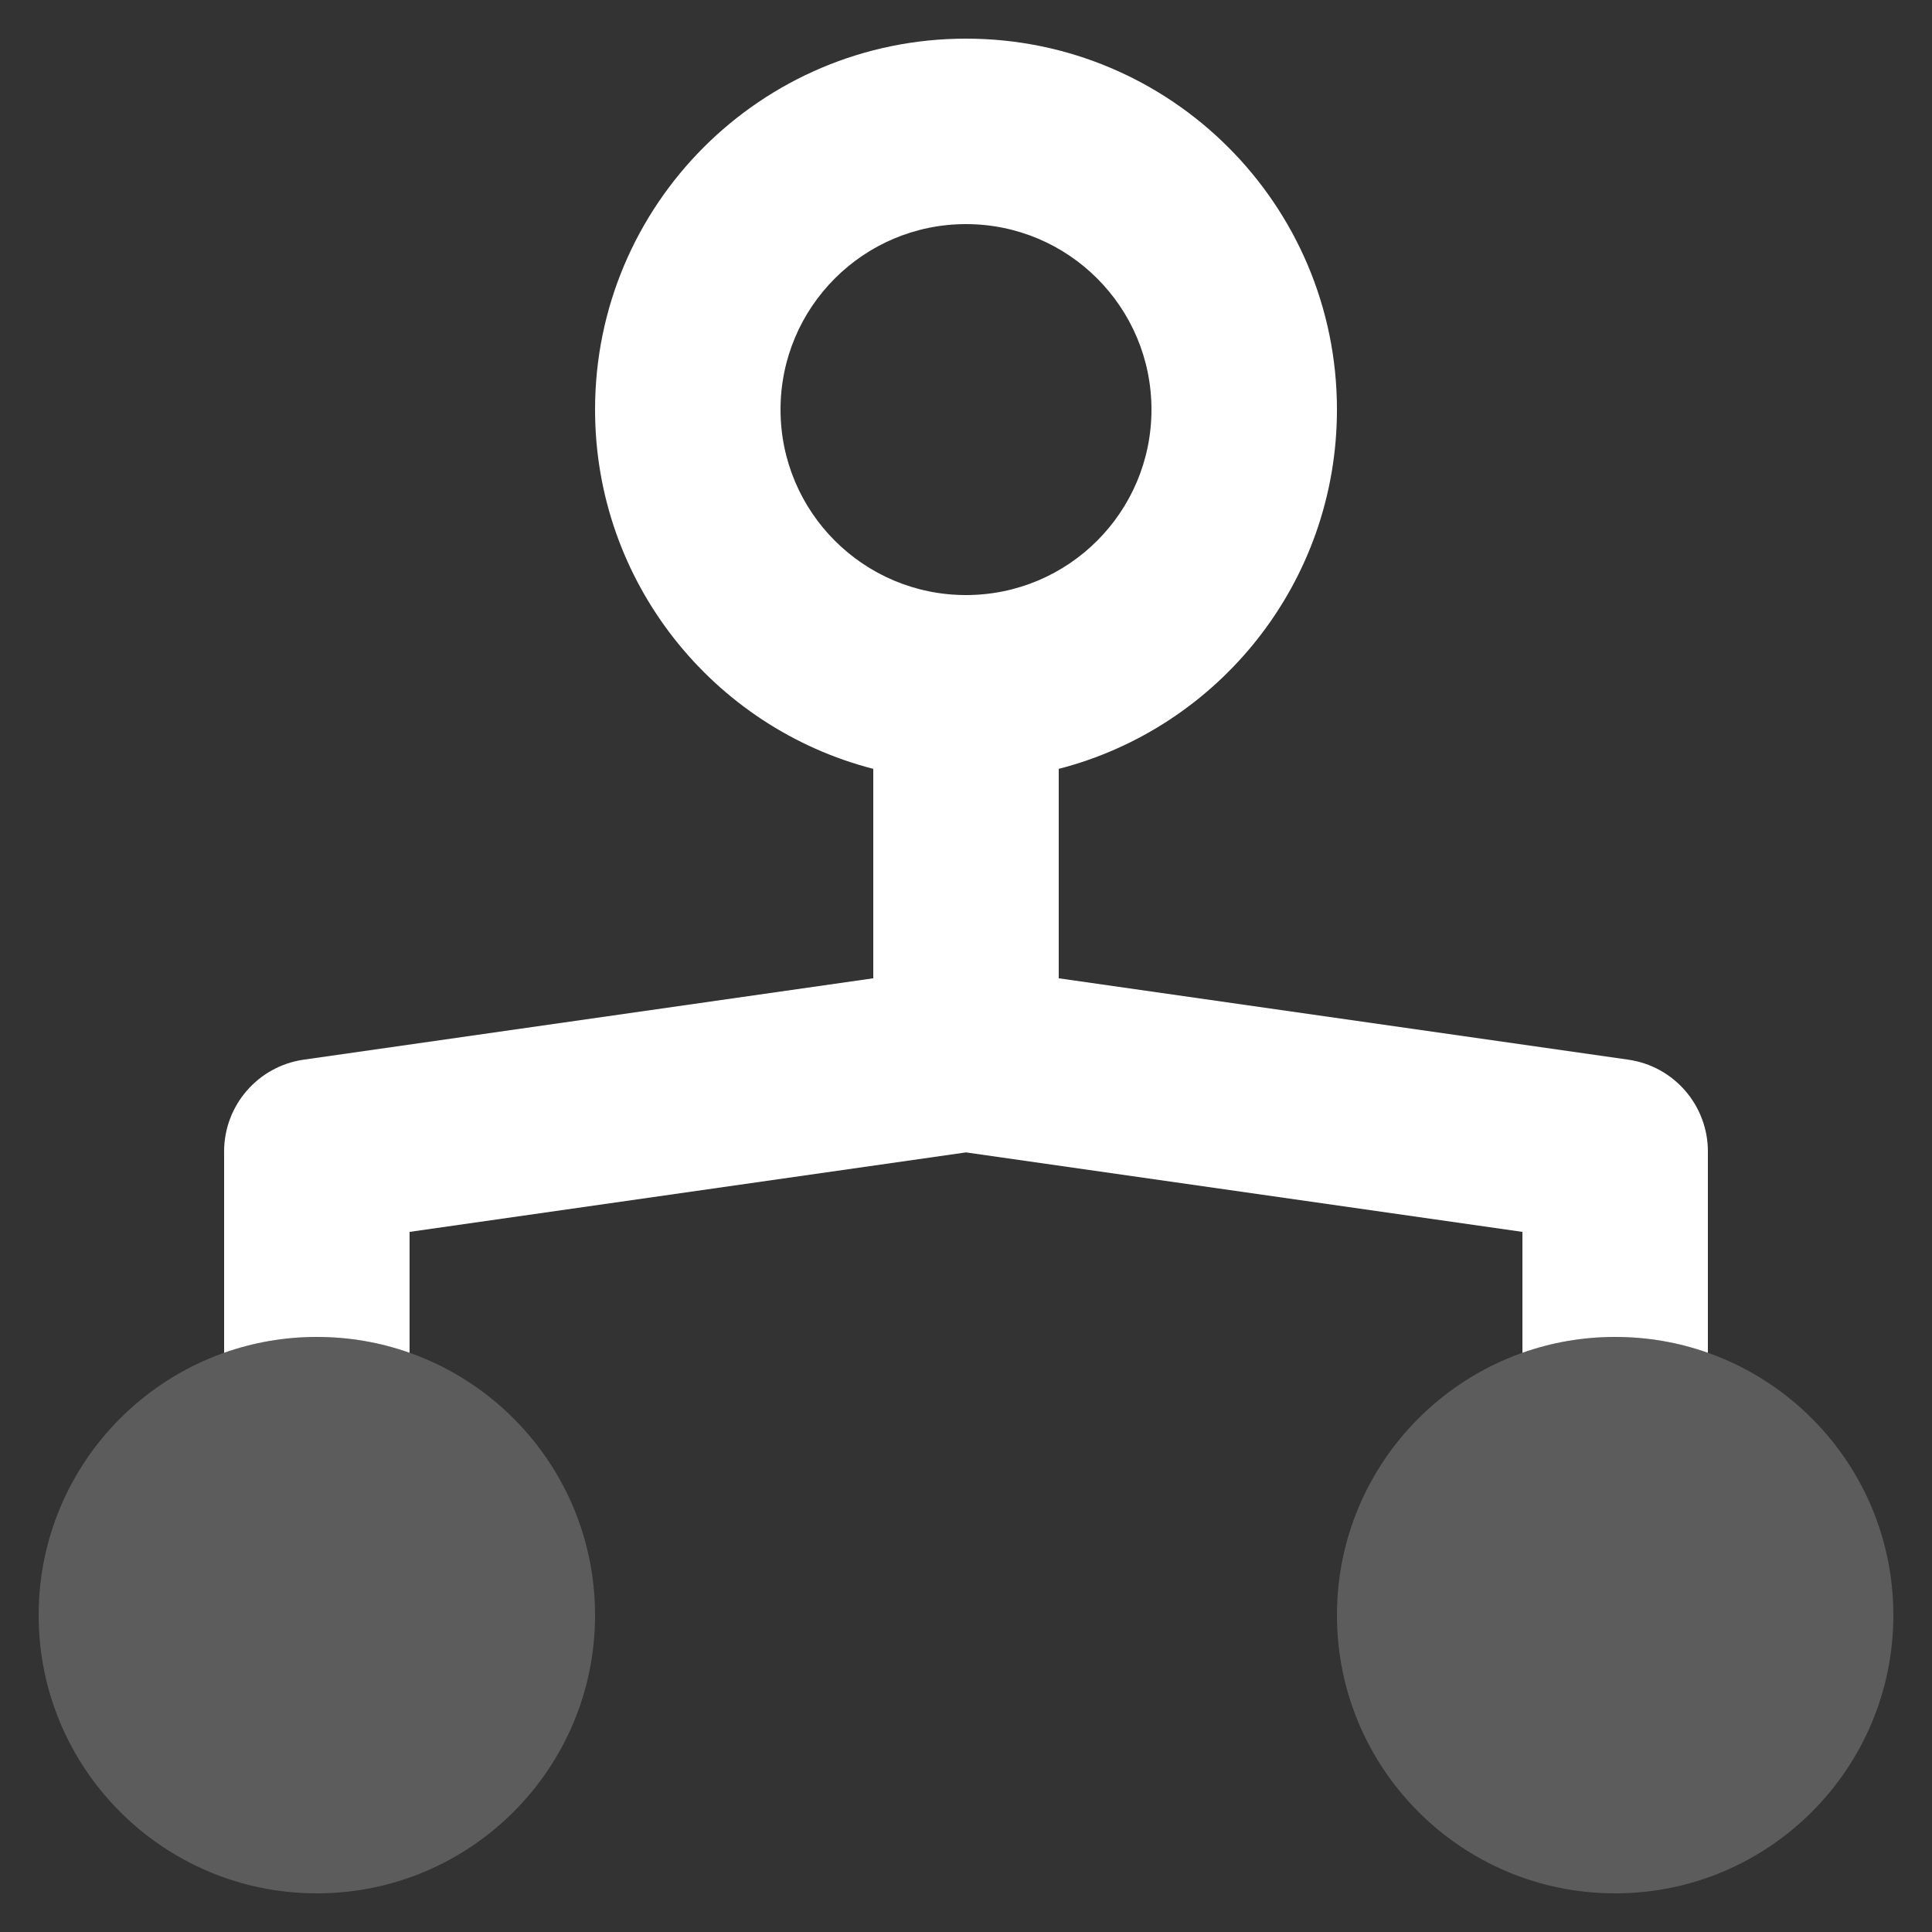 <svg width="50" height="50" viewBox="0 0 50 50" fill="none" xmlns="http://www.w3.org/2000/svg">
<rect x="0" y="0" width="50" height="50" fill="#333333" stroke="none"/>
<path opacity="0.2" d="M8.2 49C12.176 49 15.4 45.776 15.4 41.8C15.4 37.824 12.176 34.6 8.2 34.6C4.224 34.6 1 37.824 1 41.8C1 45.776 4.224 49 8.2 49Z" fill="white"/>
<path opacity="0.2" d="M41.8 49C45.776 49 49 45.776 49 41.8C49 37.824 45.776 34.6 41.8 34.6C37.824 34.6 34.6 37.824 34.6 41.8C34.6 45.776 37.824 49 41.8 49Z" fill="white"/>
<path fill-rule="evenodd" clip-rule="evenodd" d="M34.6 10.6C34.6 15.073 31.541 18.832 27.4 19.898V25.318L42.139 27.424C43.322 27.593 44.2 28.606 44.2 29.8V35.01C43.449 34.744 42.642 34.6 41.8 34.6C40.958 34.6 40.151 34.744 39.4 35.01V31.881L25 29.824L10.6 31.881V35.01C9.849 34.744 9.042 34.6 8.2 34.6C7.359 34.6 6.551 34.744 5.8 35.01V29.8C5.8 28.606 6.678 27.593 7.861 27.424L22.6 25.318V19.898C18.459 18.832 15.4 15.073 15.4 10.6C15.4 5.298 19.698 1 25 1C30.302 1 34.6 5.298 34.6 10.6ZM25 15.4C27.651 15.4 29.8 13.251 29.8 10.6C29.8 7.949 27.651 5.8 25 5.8C22.349 5.8 20.2 7.949 20.2 10.6C20.2 13.251 22.349 15.4 25 15.4Z" fill="white"/>
</svg>
